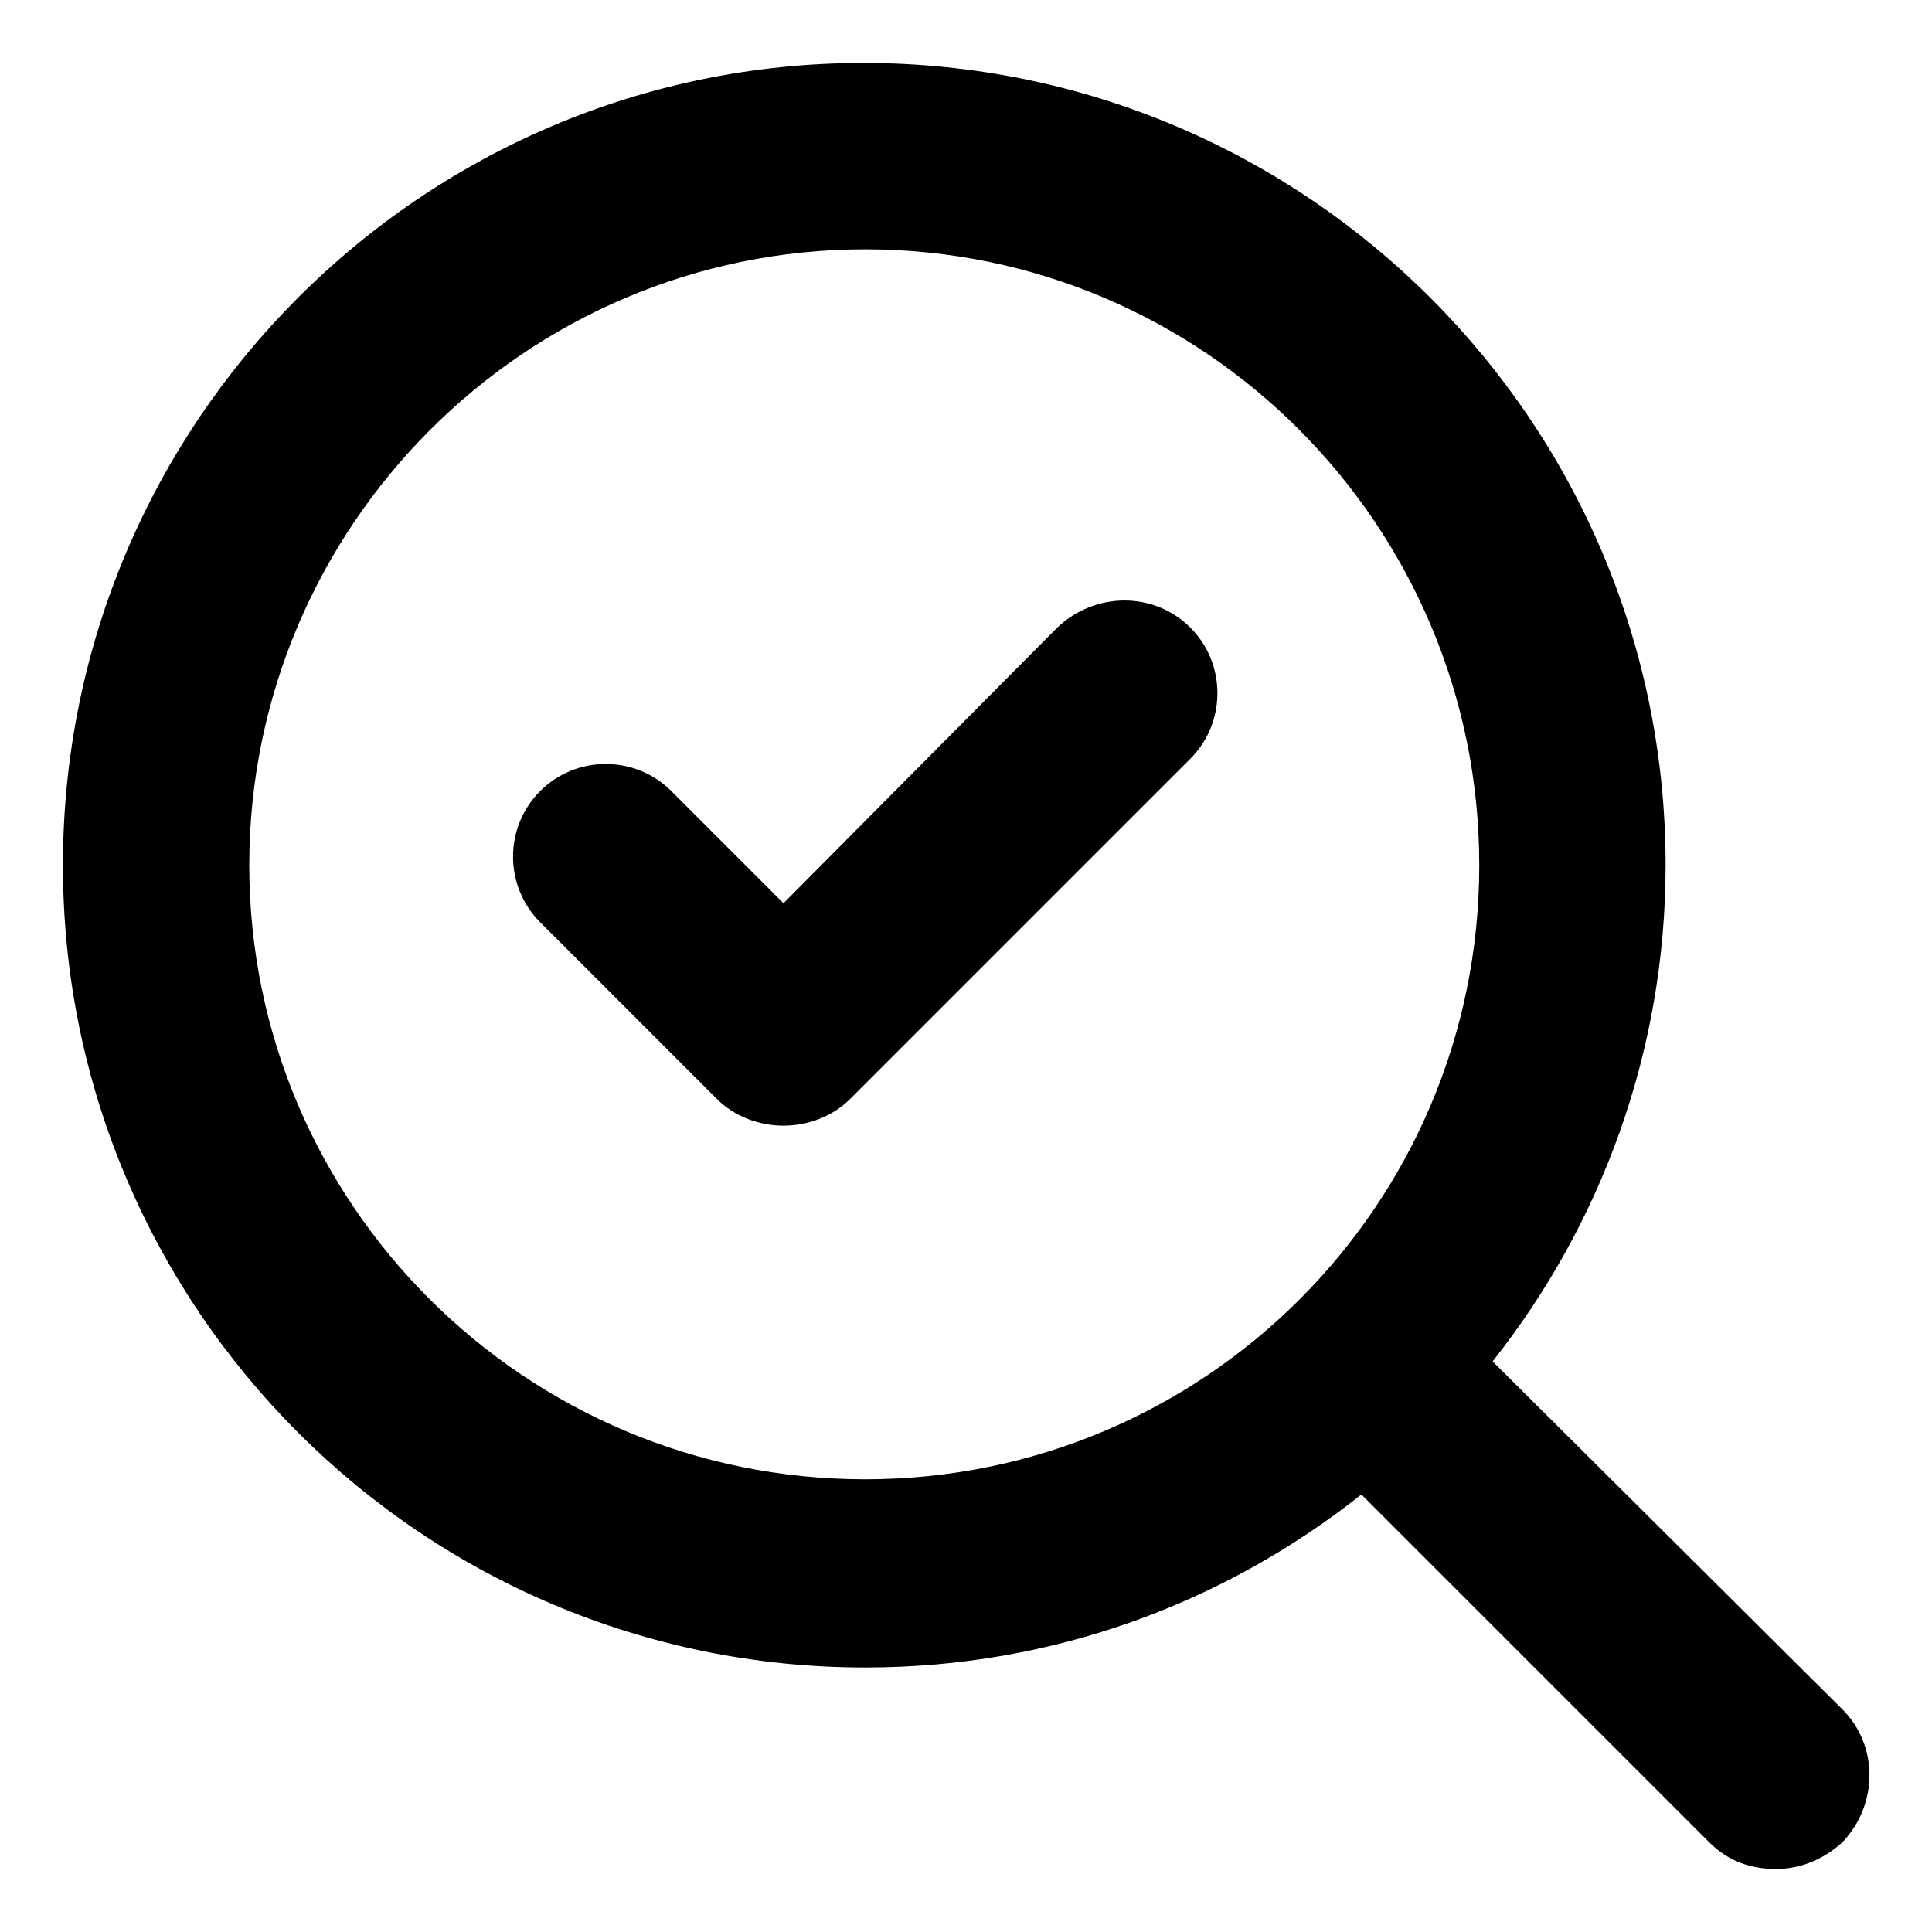 <?xml version="1.0" encoding="UTF-8"?>
<!-- Uploaded to: ICON Repo, www.svgrepo.com, Generator: ICON Repo Mixer Tools -->
<svg fill="#000000" width="800px" height="800px" version="1.1" viewBox="144 144 512 512" xmlns="http://www.w3.org/2000/svg">
 <g>
  <path d="m632.25 596.99-92.699-92.199c28.719-36.273 45.848-82.121 45.848-131.5 0-117.39-95.219-212.61-212.61-212.61-116.88 0.004-212.11 95.227-212.11 212.61s95.219 212.61 212.61 212.61c49.879 0 95.219-17.129 131.5-45.848l92.195 92.195c5.039 5.039 11.082 7.055 17.633 7.055 6.551 0 12.594-2.519 17.633-7.055 9.574-10.074 9.574-25.695 0-35.266zm-422.19-223.69c0-89.68 73.051-163.23 163.23-163.23 89.68 0 162.73 73.051 162.73 163.23 0 90.18-73.051 162.73-162.73 162.73-90.184 0-163.23-73.051-163.23-162.73z"/>
  <path d="m424.18 310.32-72.547 73.051-29.727-29.727c-9.574-9.574-25.191-9.574-34.762 0-9.574 9.574-9.574 25.191 0 34.762l46.855 46.855c4.535 4.535 11.082 7.055 17.633 7.055 6.551 0 13.098-2.519 17.633-7.055l90.184-90.184c9.574-9.574 9.574-25.191 0-34.762-9.574-9.57-25.191-9.57-35.27 0.004z"/>
 </g>
</svg>